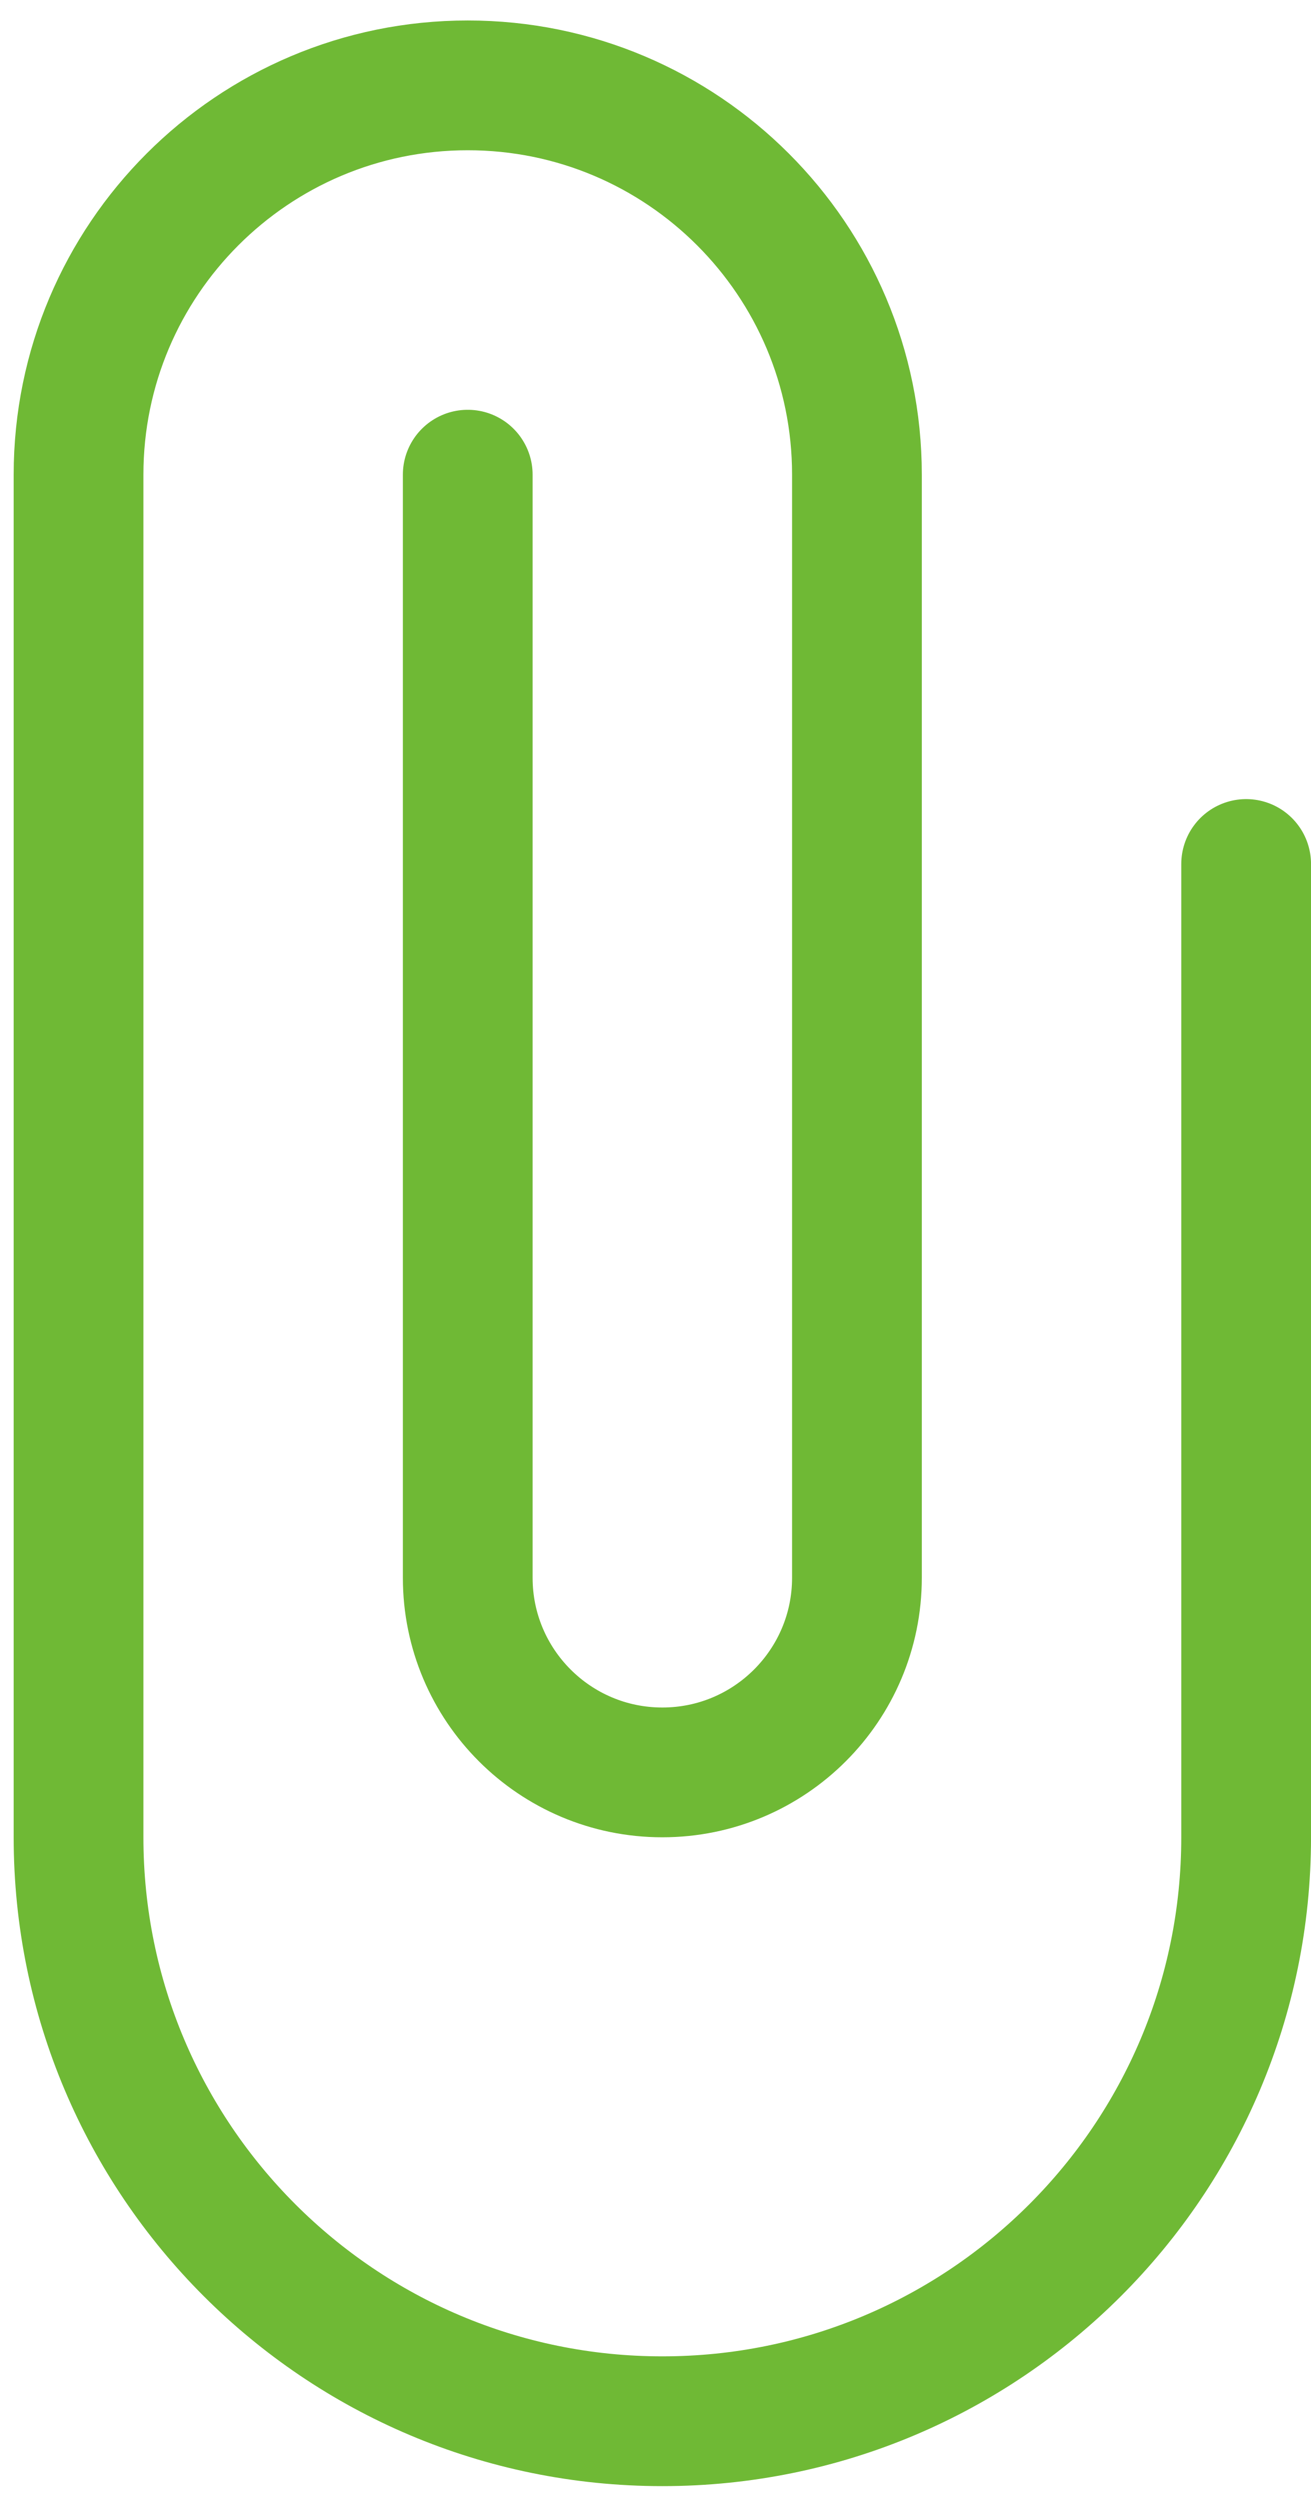 <?xml version="1.0" encoding="UTF-8"?> <svg xmlns="http://www.w3.org/2000/svg" width="32" height="61" viewBox="0 0 32 61" fill="none"><path d="M11.417 11.583V38.5C11.417 41.123 13.543 43.25 16.167 43.25V43.25C18.79 43.25 20.917 41.123 20.917 38.5V11.583C20.917 6.337 16.663 2.083 11.417 2.083V2.083C6.17 2.083 1.917 6.337 1.917 11.583V44.833C1.917 52.703 8.297 59.083 16.167 59.083V59.083C24.037 59.083 30.417 52.703 30.417 44.833V21.083" stroke="#6FB935" stroke-width="3.167" stroke-linecap="round"></path></svg> 